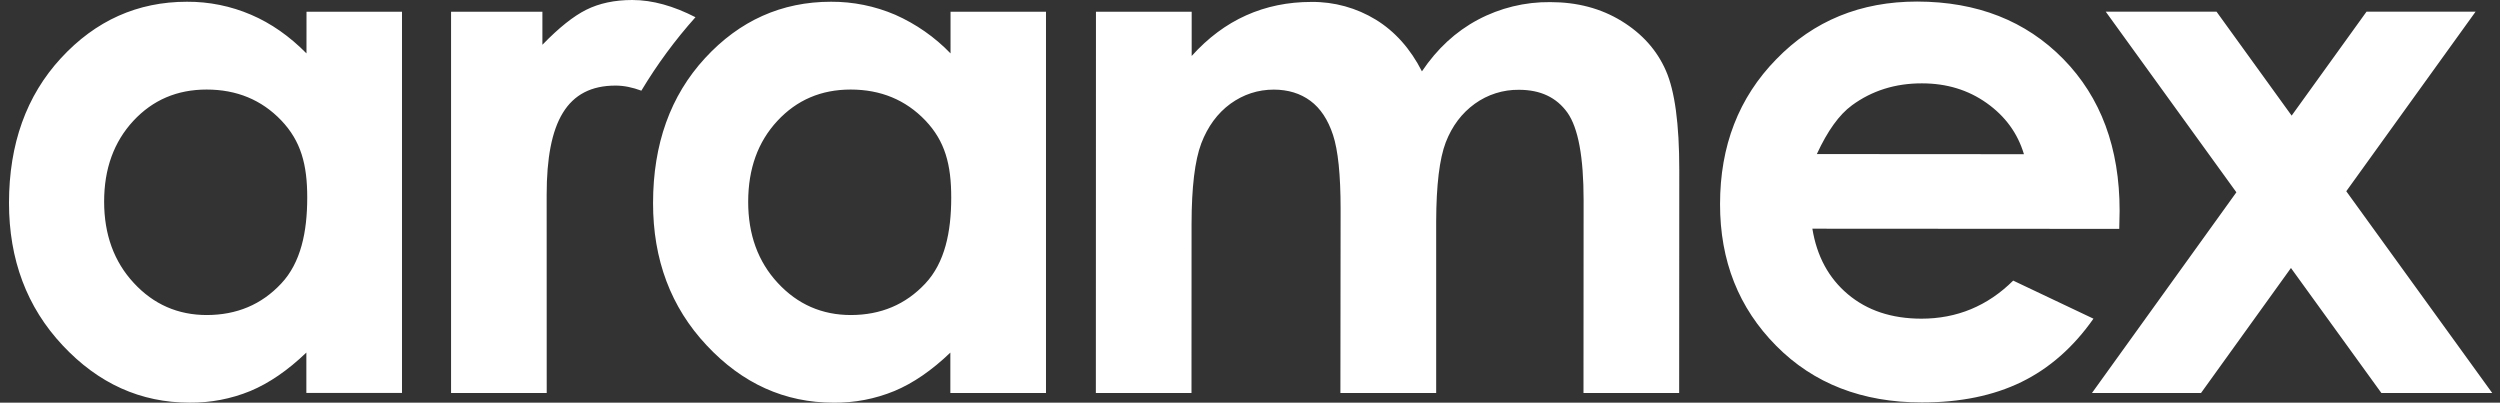 <svg width="149" height="24" viewBox="0 0 149 24" fill="none" xmlns="http://www.w3.org/2000/svg">
<rect x="0" y="0" width="149" height="24" fill="#333333" stroke="none"/>
<path d="M18.266 3.182C17.256 2.159 16.156 1.388 14.966 0.879C13.76 0.361 12.459 0.097 11.146 0.104C8.198 0.104 5.695 1.228 3.631 3.468C1.569 5.707 0.54 8.582 0.536 12.089C0.536 15.471 1.599 18.305 3.728 20.578C5.858 22.858 8.382 23.998 11.298 23.998C12.541 24.011 13.774 23.774 14.923 23.303C16.04 22.836 17.151 22.076 18.259 21.013V23.42H23.959V0.701H18.268L18.266 3.182ZM16.756 16.904C15.585 18.155 14.108 18.772 12.329 18.776C10.605 18.776 9.152 18.14 7.976 16.867C6.797 15.598 6.206 13.977 6.206 12.013C6.206 10.054 6.79 8.456 7.946 7.205C9.106 5.956 10.56 5.337 12.313 5.337C14.108 5.337 15.592 5.951 16.764 7.177C17.936 8.407 18.315 9.807 18.311 11.786C18.311 13.812 17.933 15.657 16.756 16.904ZM56.652 3.182C55.713 2.209 54.592 1.427 53.354 0.879C52.145 0.361 50.843 0.097 49.528 0.104C46.587 0.104 44.078 1.228 42.017 3.468C39.955 5.709 38.926 8.584 38.922 12.091C38.918 15.473 39.981 18.307 42.114 20.58C44.243 22.86 46.768 24 49.69 24C50.93 24.013 52.161 23.776 53.307 23.304C54.422 22.838 55.533 22.078 56.641 21.015V23.422H62.341V0.701H56.652V3.182ZM55.142 16.904C53.971 18.155 52.49 18.772 50.719 18.776C48.991 18.776 47.538 18.14 46.358 16.867C45.179 15.598 44.588 13.977 44.592 12.013C44.596 10.054 45.17 8.456 46.332 7.205C47.492 5.956 48.946 5.337 50.699 5.337C52.49 5.337 53.975 5.951 55.149 7.177C56.322 8.407 56.697 9.807 56.693 11.786C56.693 13.812 56.318 15.657 55.142 16.904ZM96.645 1.254C95.42 0.502 94.005 0.126 92.39 0.126C90.888 0.111 89.405 0.472 88.079 1.178C86.765 1.879 85.656 2.901 84.747 4.252C84.058 2.901 83.14 1.875 82.003 1.175C80.848 0.468 79.517 0.101 78.162 0.115C76.756 0.115 75.46 0.381 74.269 0.916C73.079 1.448 71.998 2.254 71.024 3.336V0.701H65.319L65.313 23.422H71.013L71.017 13.341C71.02 11.162 71.213 9.563 71.595 8.549C71.983 7.536 72.561 6.75 73.334 6.183C74.112 5.625 74.972 5.341 75.922 5.341C76.771 5.343 77.5 5.566 78.1 6.01C78.701 6.456 79.148 7.134 79.448 8.043C79.749 8.954 79.9 10.422 79.9 12.453L79.888 23.422H85.596V13.202C85.603 11.035 85.792 9.463 86.166 8.485C86.547 7.504 87.125 6.742 87.899 6.183C88.664 5.631 89.587 5.34 90.531 5.352C91.816 5.352 92.772 5.809 93.419 6.714C94.065 7.629 94.383 9.368 94.383 11.933L94.376 23.422H100.078L100.085 10.115C100.085 7.385 99.819 5.414 99.284 4.204C98.752 2.99 97.872 2.007 96.645 1.254ZM119.986 16.724C118.461 18.236 116.635 18.993 114.513 18.993C112.735 18.991 111.28 18.502 110.132 17.536C108.985 16.57 108.284 15.269 108.017 13.63L126.307 13.641L126.329 12.559C126.329 8.814 125.214 5.806 122.975 3.518C120.741 1.24 117.836 0.098 114.258 0.093C110.894 0.093 108.092 1.236 105.866 3.531C103.63 5.817 102.515 8.695 102.515 12.161C102.511 15.549 103.63 18.361 105.862 20.61C108.092 22.864 110.991 23.986 114.543 23.986C116.837 23.986 118.811 23.581 120.482 22.765C122.145 21.953 123.577 20.692 124.77 18.993L119.986 16.724ZM110.372 6.28C111.569 5.401 112.964 4.964 114.549 4.968C116.016 4.968 117.301 5.358 118.401 6.138C119.512 6.924 120.253 7.941 120.627 9.19L108.284 9.182C108.922 7.798 109.621 6.828 110.372 6.281M139.838 11.398L147.544 0.697H141.044L136.582 6.891L132.106 0.697H125.503L133.288 11.461L124.681 23.422H131.181L136.541 15.973L141.93 23.422H148.536L139.838 11.398ZM37.682 0C36.627 0 35.706 0.199 34.937 0.584C34.178 0.963 33.308 1.654 32.327 2.669V0.699H26.883V23.422H32.584L32.581 11.604C32.581 7.274 33.781 5.101 36.688 5.101C37.192 5.101 37.706 5.211 38.225 5.404C39.161 3.843 40.242 2.377 41.45 1.026C40.149 0.359 38.892 0 37.682 0Z" fill="white"/>
</svg>
